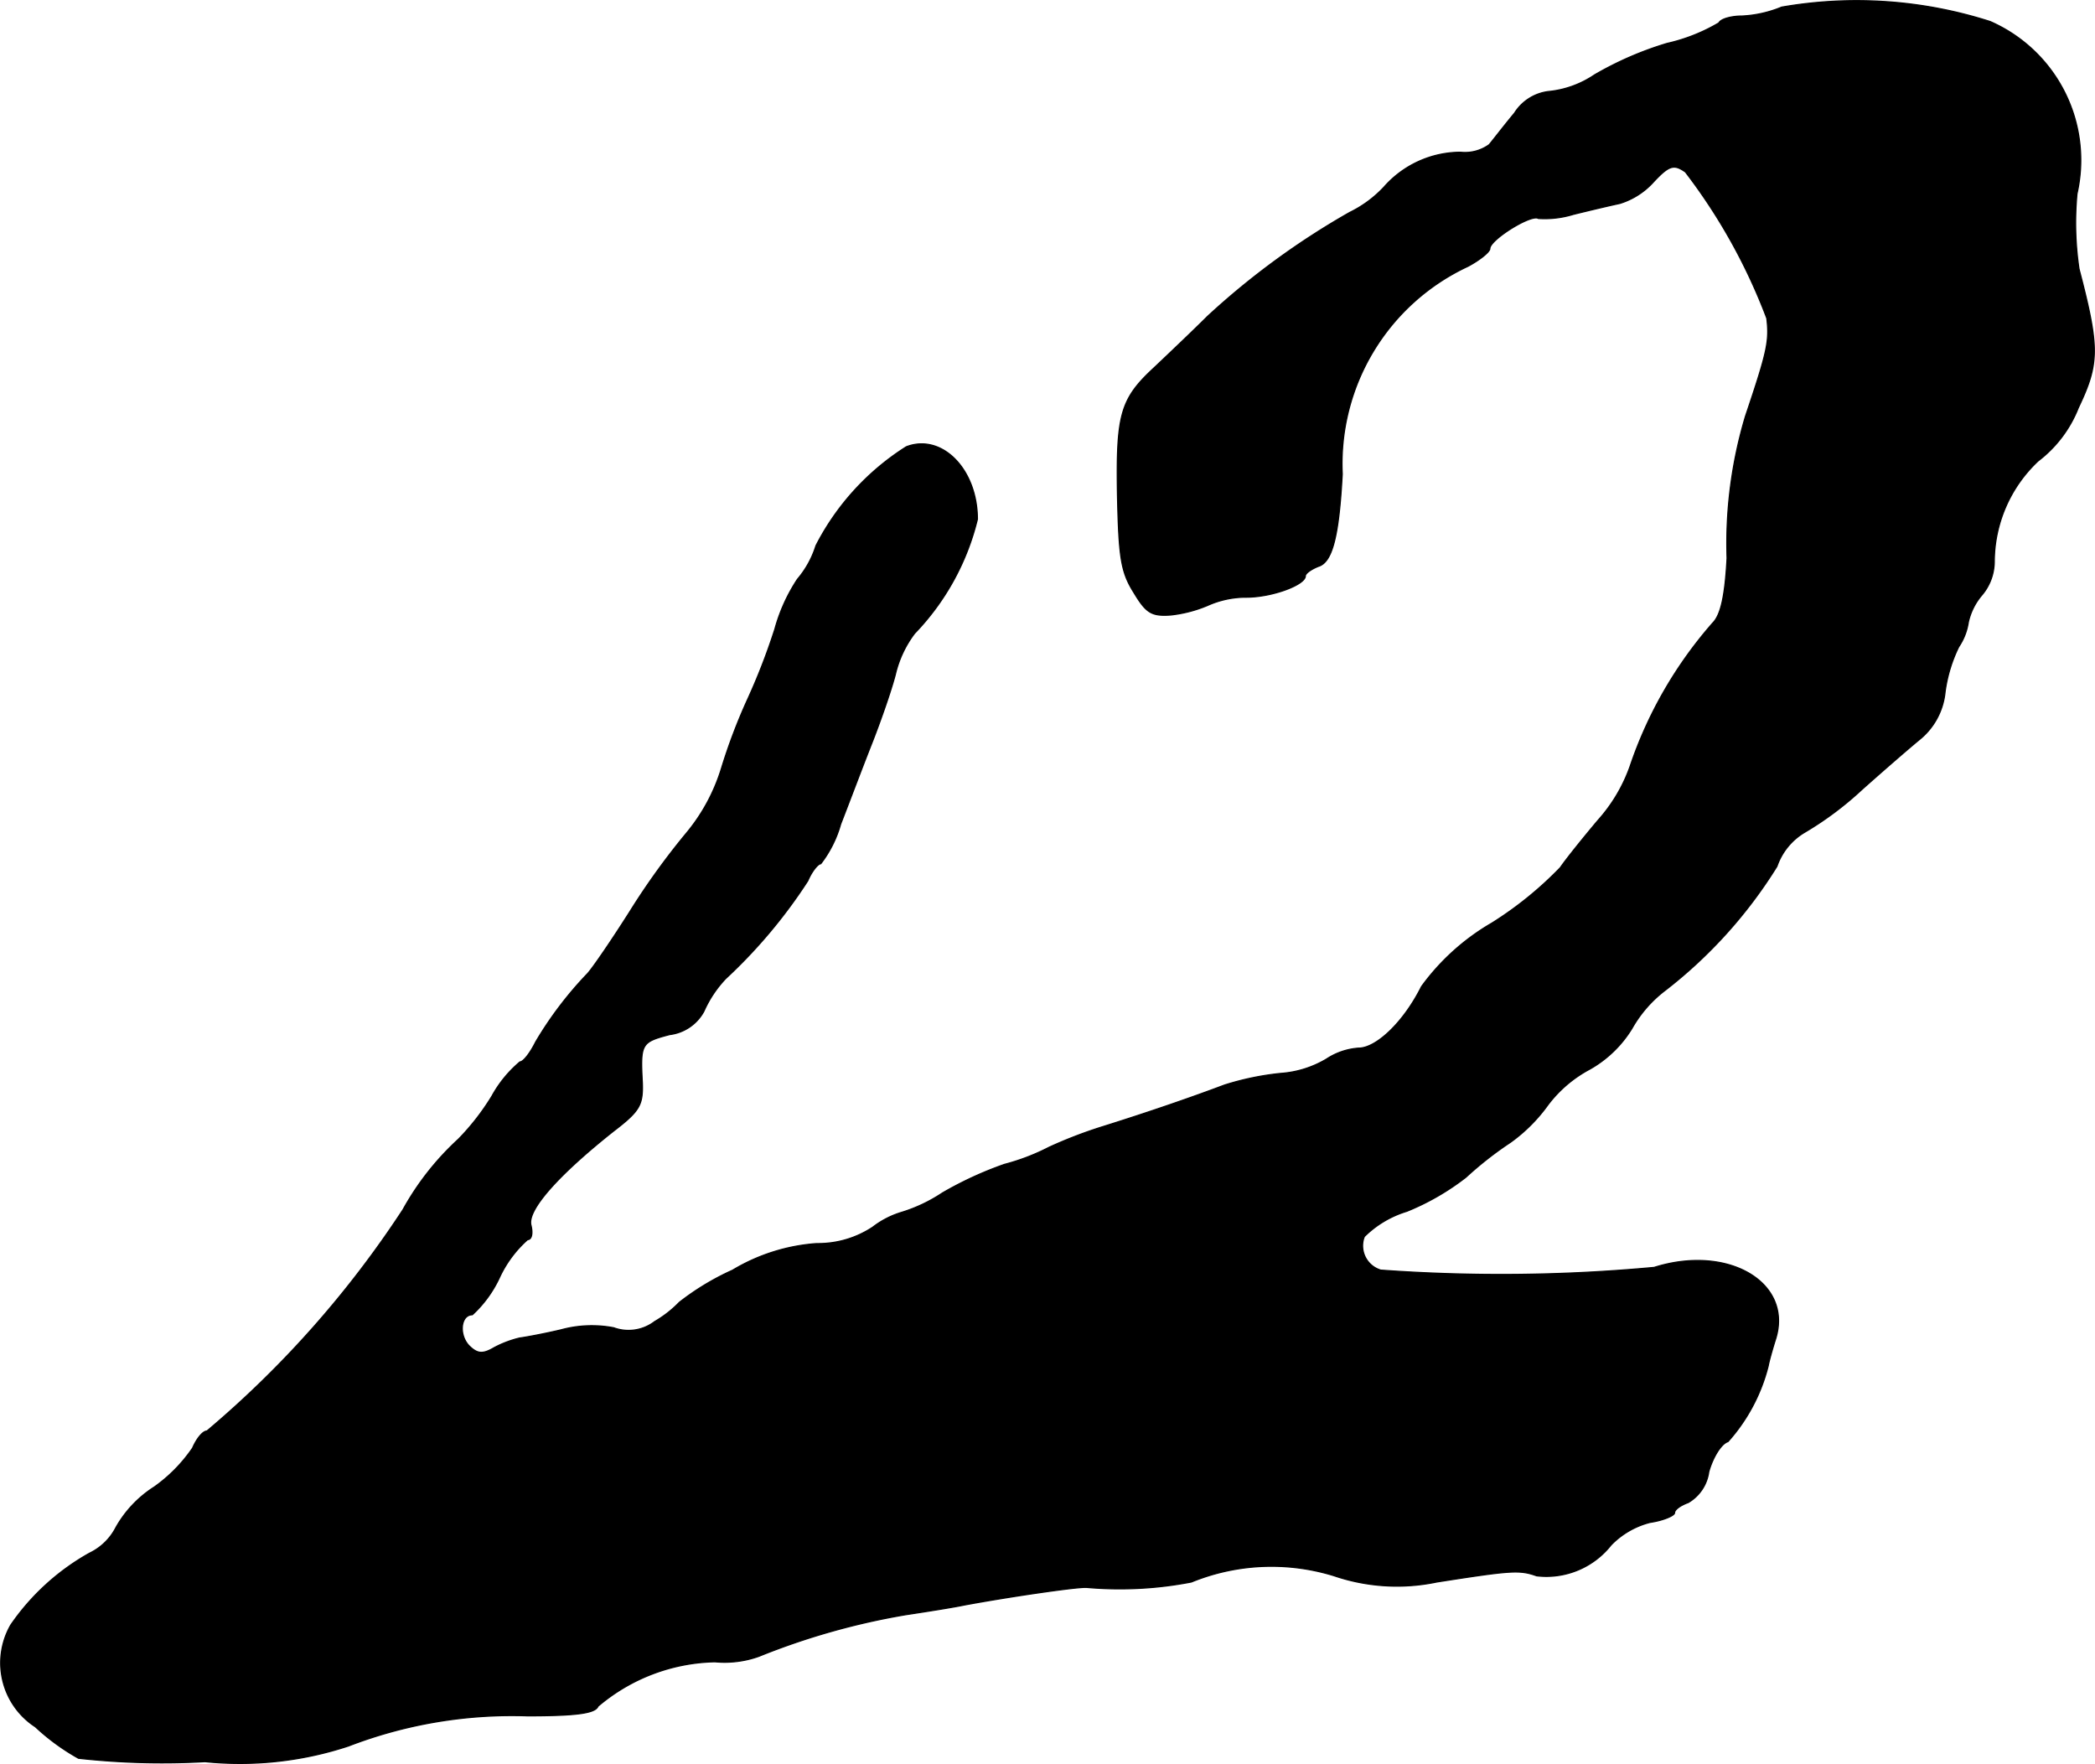 <?xml version="1.0" encoding="UTF-8"?>
<svg xmlns="http://www.w3.org/2000/svg"
     version="1.1"
     width="6.549mm"
     height="5.514mm"
     viewBox="0 0 18.564 15.631">
   <defs>
      <style type="text/css"><![CDATA[
      .a {
        stroke: #000;
        stroke-linecap: round;
        stroke-linejoin: round;
        stroke-width: 0.01px;
      }
    ]]></style>
   </defs>
   <path class="a"
         d="M15.788.063a1.052,1.052,0,0,1-.351.079c-.091,0-.188.024-.206.061a1.586,1.586,0,0,1-.46.182,2.975,2.975,0,0,0-.642.279.881.881,0,0,1-.388.145.416.416,0,0,0-.321.194c-.091.109-.188.236-.224.279a.366.366,0,0,1-.254.067.908.908,0,0,0-.678.309,1.038,1.038,0,0,1-.303.224,6.826,6.826,0,0,0-1.26.921c-.079.079-.248.242-.472.454-.303.279-.339.418-.327,1.133.012.545.03.678.145.86.109.182.157.212.327.2a1.169,1.169,0,0,0,.327-.085.832.832,0,0,1,.345-.073c.224,0,.521-.109.521-.188,0-.024.055-.061.115-.085.121-.036.182-.254.212-.818a1.931,1.931,0,0,1,1.114-1.841c.103-.055.194-.127.194-.157,0-.079.369-.309.43-.267a.869.869,0,0,0,.309-.036c.145-.036.327-.079.412-.097a.665.665,0,0,0,.291-.182c.145-.157.188-.17.291-.097a5.071,5.071,0,0,1,.721,1.296c.024.2.006.291-.188.866a3.923,3.923,0,0,0-.164,1.26c-.018.333-.055.503-.127.575a3.742,3.742,0,0,0-.733,1.272,1.427,1.427,0,0,1-.285.478c-.127.151-.279.339-.333.418a3.223,3.223,0,0,1-.606.491,2.029,2.029,0,0,0-.624.563c-.157.315-.4.545-.557.545a.593.593,0,0,0-.285.097.917.917,0,0,1-.406.127,2.484,2.484,0,0,0-.497.103c-.273.103-.654.236-1.102.376a4.052,4.052,0,0,0-.454.176,1.916,1.916,0,0,1-.394.151,3.195,3.195,0,0,0-.551.254,1.384,1.384,0,0,1-.357.17.791.791,0,0,0-.26.133.877.877,0,0,1-.497.145,1.678,1.678,0,0,0-.745.236,2.301,2.301,0,0,0-.472.285.996.996,0,0,1-.218.17.381.381,0,0,1-.363.055,1.036,1.036,0,0,0-.466.018c-.151.036-.321.067-.369.073a.962.962,0,0,0-.224.085c-.103.061-.151.055-.224-.018-.091-.097-.073-.273.03-.273a1.047,1.047,0,0,0,.242-.333,1.022,1.022,0,0,1,.248-.333c.036,0,.048-.055.03-.127-.036-.133.236-.442.733-.836.23-.176.26-.23.254-.424-.018-.351-.012-.363.242-.43a.4.4,0,0,0,.303-.206,1.014,1.014,0,0,1,.194-.291,4.574,4.574,0,0,0,.727-.866c.036-.085.091-.151.115-.151a1.033,1.033,0,0,0,.176-.351c.073-.188.194-.509.273-.709s.176-.478.212-.618a.969.969,0,0,1,.17-.363,2.212,2.212,0,0,0,.557-1.012c0-.442-.315-.763-.63-.642A2.253,2.253,0,0,0,7.23,4.836a.848.848,0,0,1-.164.297,1.544,1.544,0,0,0-.2.442,5.6,5.6,0,0,1-.242.624,5.046,5.046,0,0,0-.23.606,1.651,1.651,0,0,1-.309.575,6.434,6.434,0,0,0-.503.697c-.157.248-.327.497-.376.551a3.3,3.3,0,0,0-.46.606c-.048.097-.109.176-.139.176a1.068,1.068,0,0,0-.248.303,2.133,2.133,0,0,1-.297.382,2.465,2.465,0,0,0-.491.624,9.015,9.015,0,0,1-1.738,1.962c-.036,0-.091.067-.127.151a1.367,1.367,0,0,1-.339.345,1.019,1.019,0,0,0-.339.357.511.511,0,0,1-.236.23,2.08,2.08,0,0,0-.697.636.675.675,0,0,0,.218.902,1.955,1.955,0,0,0,.382.279,6.773,6.773,0,0,0,1.121.03,3.067,3.067,0,0,0,1.272-.139,4.032,4.032,0,0,1,1.587-.267c.442,0,.6-.024.624-.085a1.652,1.652,0,0,1,1.036-.394.902.902,0,0,0,.388-.048,6.249,6.249,0,0,1,1.302-.369c.2-.03.43-.067.515-.085.357-.067,1.005-.164,1.09-.157a3.333,3.333,0,0,0,.927-.048,1.876,1.876,0,0,1,1.266-.055,1.729,1.729,0,0,0,.909.055c.66-.103.733-.109.884-.055a.73.73,0,0,0,.66-.273.734.734,0,0,1,.345-.2c.121-.018.218-.061.218-.085,0-.03.055-.067.121-.091a.374.374,0,0,0,.182-.273c.036-.127.109-.248.17-.267a1.586,1.586,0,0,0,.357-.672c.006-.036.036-.145.067-.242.151-.497-.424-.836-1.078-.63a14.731,14.731,0,0,1-2.423.024.225.225,0,0,1-.151-.281l.006-.016a.908.908,0,0,1,.376-.224A2.201,2.201,0,0,0,12.99,10.432a3.149,3.149,0,0,1,.394-.309A1.448,1.448,0,0,0,13.717,9.79a1.129,1.129,0,0,1,.369-.315,1.031,1.031,0,0,0,.376-.363,1.107,1.107,0,0,1,.297-.339,4.166,4.166,0,0,0,.987-1.096.563.563,0,0,1,.248-.303,2.937,2.937,0,0,0,.503-.376c.176-.157.406-.357.509-.442a.619.619,0,0,0,.23-.424,1.306,1.306,0,0,1,.121-.4.529.529,0,0,0,.085-.218.556.556,0,0,1,.121-.242.463.463,0,0,0,.109-.297,1.23,1.23,0,0,1,.388-.89,1.098,1.098,0,0,0,.357-.472c.188-.394.188-.533.006-1.23a2.791,2.791,0,0,1-.018-.666,1.341,1.341,0,0,0-.769-1.526A3.873,3.873,0,0,0,15.788.063Z"/>
</svg>
